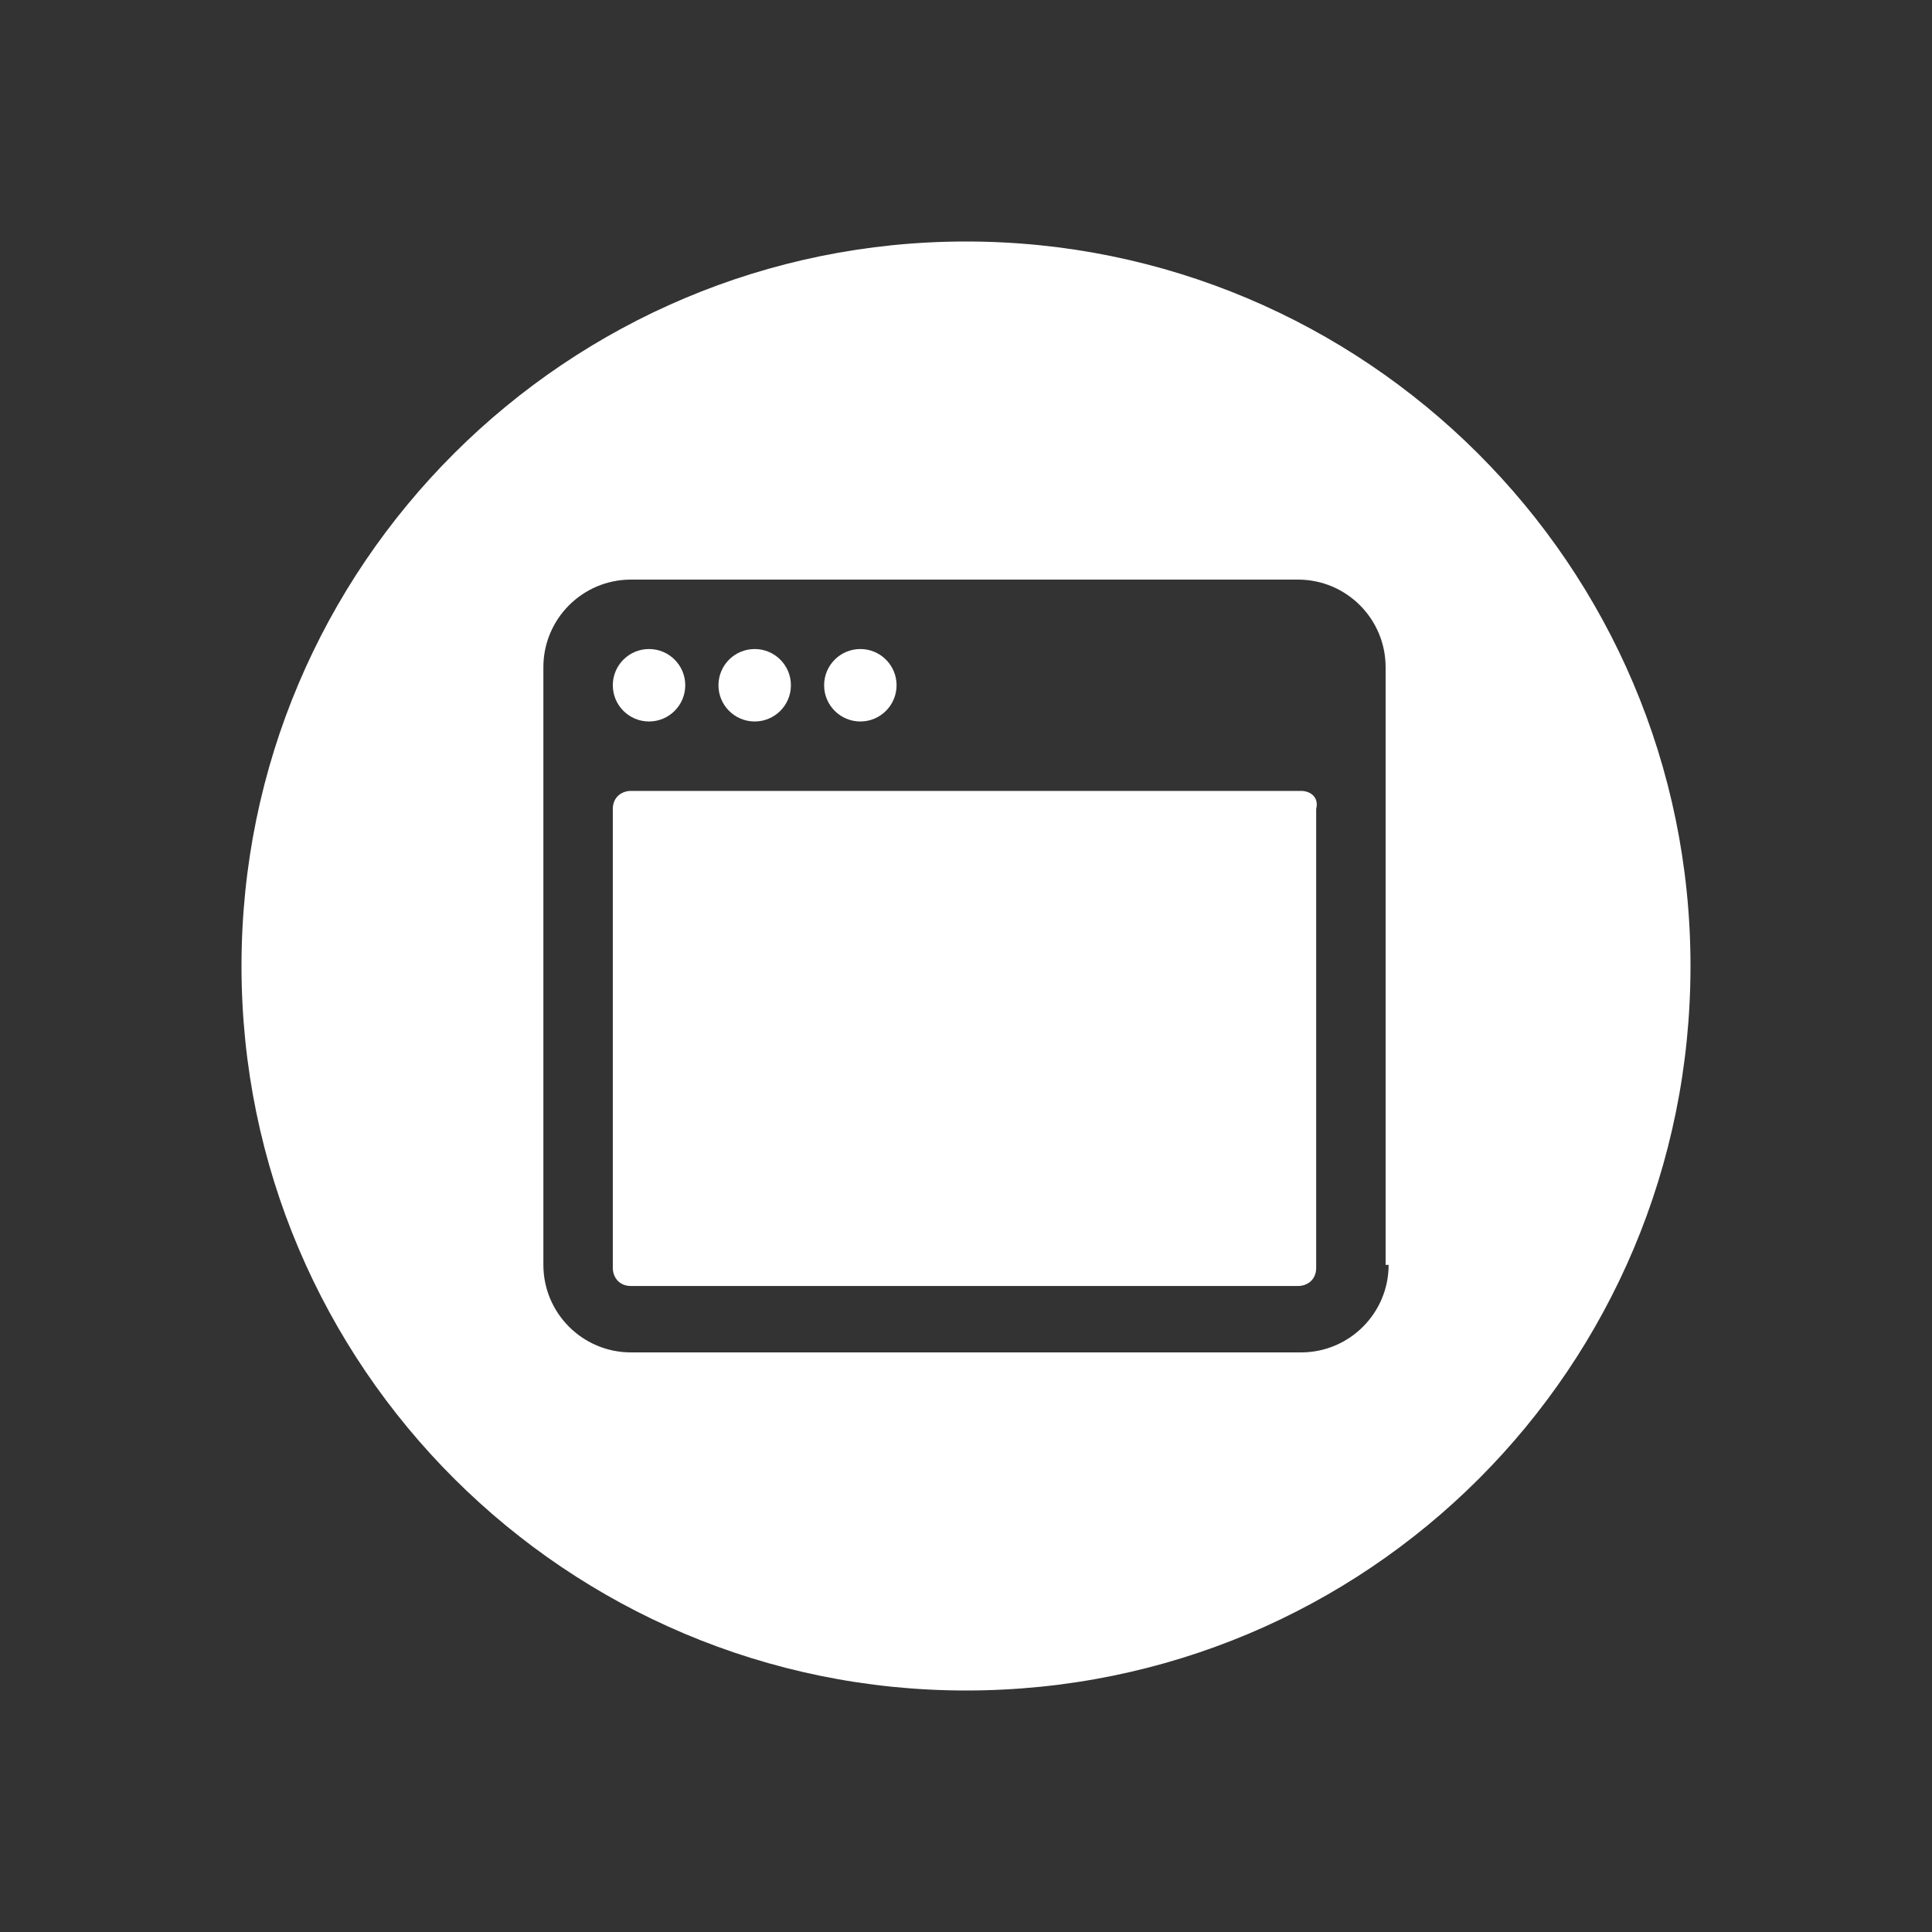 <?xml version="1.0" encoding="utf-8"?>
<!-- Generator: Adobe Illustrator 22.1.0, SVG Export Plug-In . SVG Version: 6.00 Build 0)  -->
<svg version="1.1" id="Layer_1" xmlns="http://www.w3.org/2000/svg" xmlns:xlink="http://www.w3.org/1999/xlink" x="0px" y="0px"
	 viewBox="0 0 64 64" style="enable-background:new 0 0 64 64;" xml:space="preserve">
<rect x="0" y="0" width="64" height="64" fill="#333333" stroke="none"/>
<style type="text/css">
	.st0{fill:#FFFFFF;}
</style>
<g>
	<g>
		<circle class="st0" cx="25" cy="22.7" r="1.2"/>
	</g>
	<g>
		<circle class="st0" cx="28.5" cy="22.7" r="1.2"/>
	</g>
	<g>
		<circle class="st0" cx="21.5" cy="22.7" r="1.2"/>
	</g>
	<g>
		<path class="st0" d="M43.1,26.2H20.9c-0.3,0-0.6,0.2-0.6,0.6v15.2c0,0.3,0.2,0.6,0.6,0.6h22.1c0.3,0,0.6-0.2,0.6-0.6V26.8
			C43.7,26.4,43.4,26.2,43.1,26.2z"/>
	</g>
	<g>
		<path class="st0" d="M32,8C18.8,8,8,18.7,8,32s10.8,24,24,24c13.3,0,24-10.7,24-24S45.2,8,32,8z M46,41.9c0,1.6-1.3,2.9-2.9,2.9
			H20.9c-1.6,0-2.9-1.3-2.9-2.9V22.1c0-1.6,1.3-2.9,2.9-2.9h22.1c1.6,0,2.9,1.3,2.9,2.9V41.9z"/>
	</g>
</g>
</svg>
